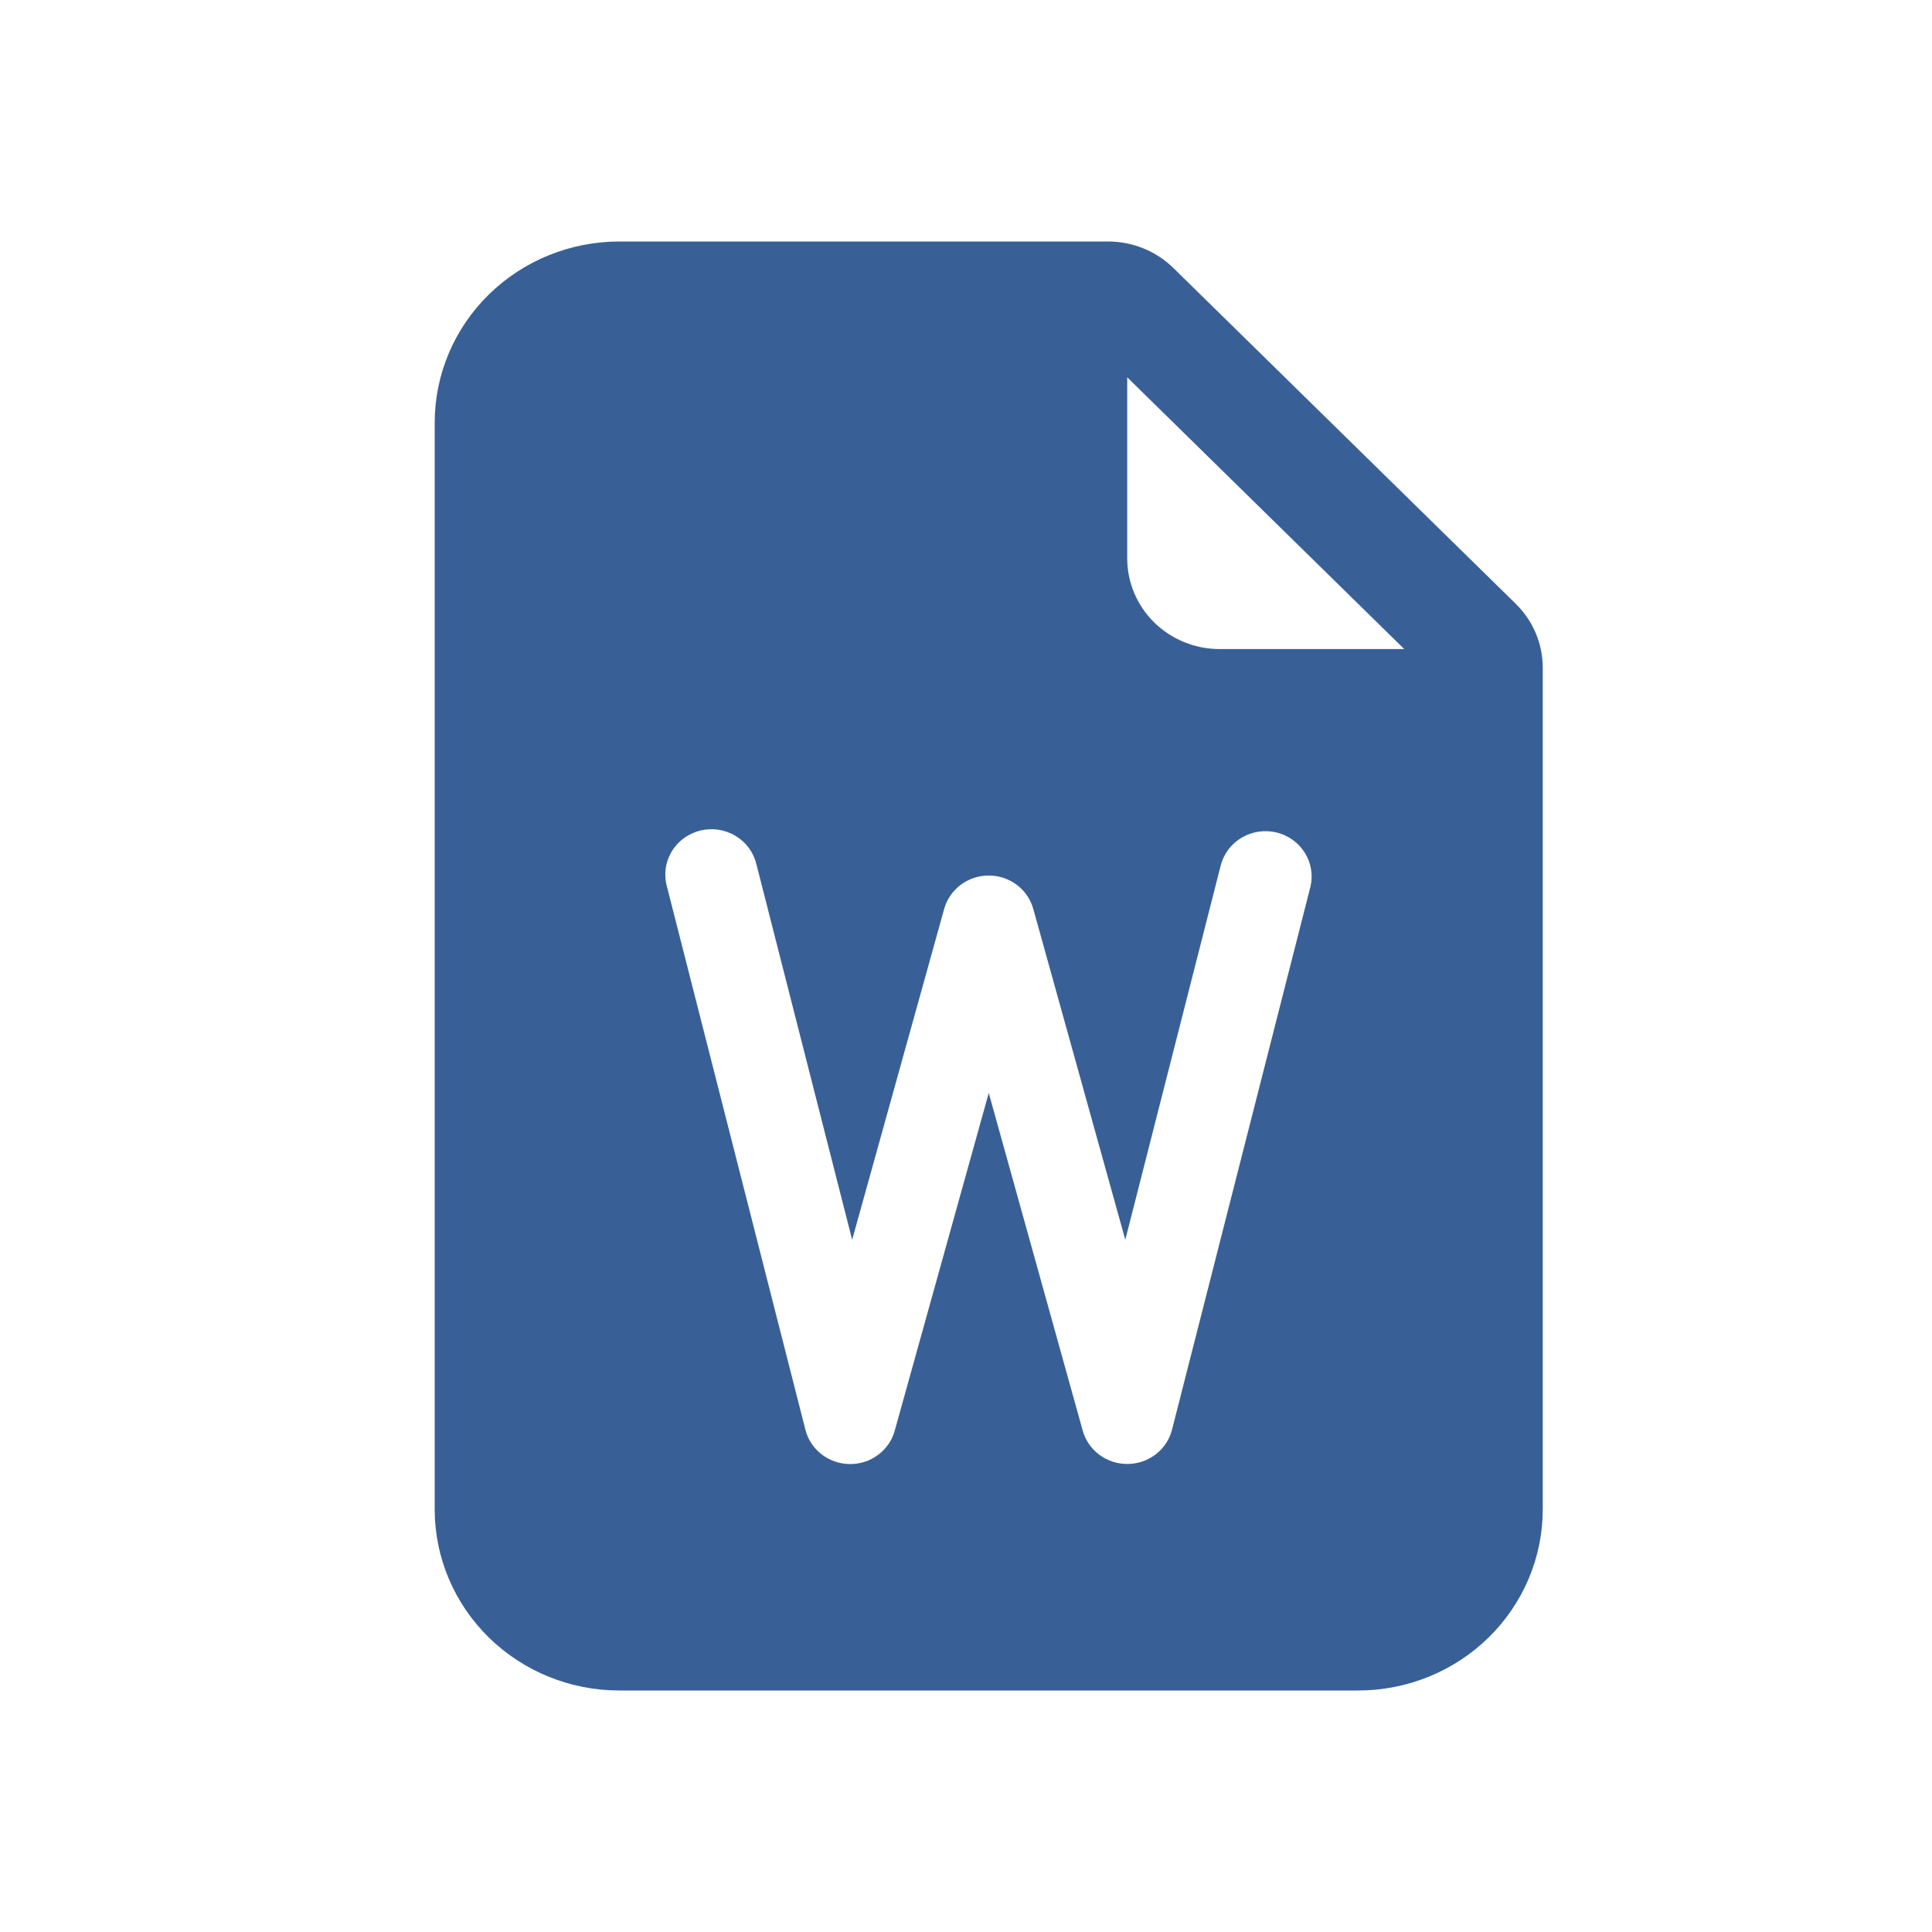 <svg width="40" height="40" viewBox="0 0 40 40" fill="none" xmlns="http://www.w3.org/2000/svg">
<path d="M22.942 5H12.823C11.809 5 10.837 5.395 10.12 6.098C9.403 6.802 9 7.755 9 8.75V31.25C9 32.245 9.403 33.198 10.12 33.902C10.837 34.605 11.809 35 12.823 35H28.118C29.132 35 30.104 34.605 30.821 33.902C31.538 33.198 31.941 32.245 31.941 31.25V13.826C31.941 13.328 31.74 12.851 31.381 12.5L24.294 5.549C23.936 5.198 23.45 5 22.942 5V5ZM23.338 11.562V7.812L29.073 13.438H25.25C24.743 13.438 24.257 13.24 23.898 12.888C23.54 12.537 23.338 12.06 23.338 11.562ZM15.662 17.898L17.643 25.668L19.549 18.815C19.605 18.617 19.725 18.443 19.892 18.318C20.058 18.194 20.261 18.127 20.471 18.127C20.68 18.127 20.883 18.194 21.05 18.318C21.216 18.443 21.336 18.617 21.392 18.815L23.298 25.668L25.279 17.898C25.345 17.662 25.502 17.46 25.718 17.337C25.933 17.213 26.19 17.177 26.432 17.236C26.674 17.296 26.883 17.446 27.014 17.654C27.145 17.863 27.188 18.113 27.133 18.352L24.265 29.602C24.214 29.803 24.096 29.981 23.93 30.109C23.764 30.237 23.56 30.308 23.349 30.31C23.137 30.312 22.931 30.246 22.763 30.121C22.594 29.996 22.473 29.82 22.417 29.621L20.471 22.629L18.524 29.622C18.469 29.822 18.347 29.998 18.178 30.123C18.01 30.248 17.804 30.314 17.593 30.312C17.382 30.31 17.177 30.239 17.011 30.111C16.845 29.983 16.727 29.805 16.676 29.604L13.808 18.354C13.774 18.233 13.766 18.107 13.782 17.983C13.799 17.86 13.841 17.74 13.905 17.632C13.969 17.525 14.055 17.43 14.157 17.355C14.259 17.281 14.375 17.226 14.499 17.196C14.622 17.166 14.751 17.16 14.877 17.179C15.002 17.199 15.123 17.242 15.232 17.308C15.34 17.373 15.434 17.459 15.508 17.561C15.582 17.663 15.634 17.778 15.662 17.9V17.898Z" fill="#386097"/>
</svg>
